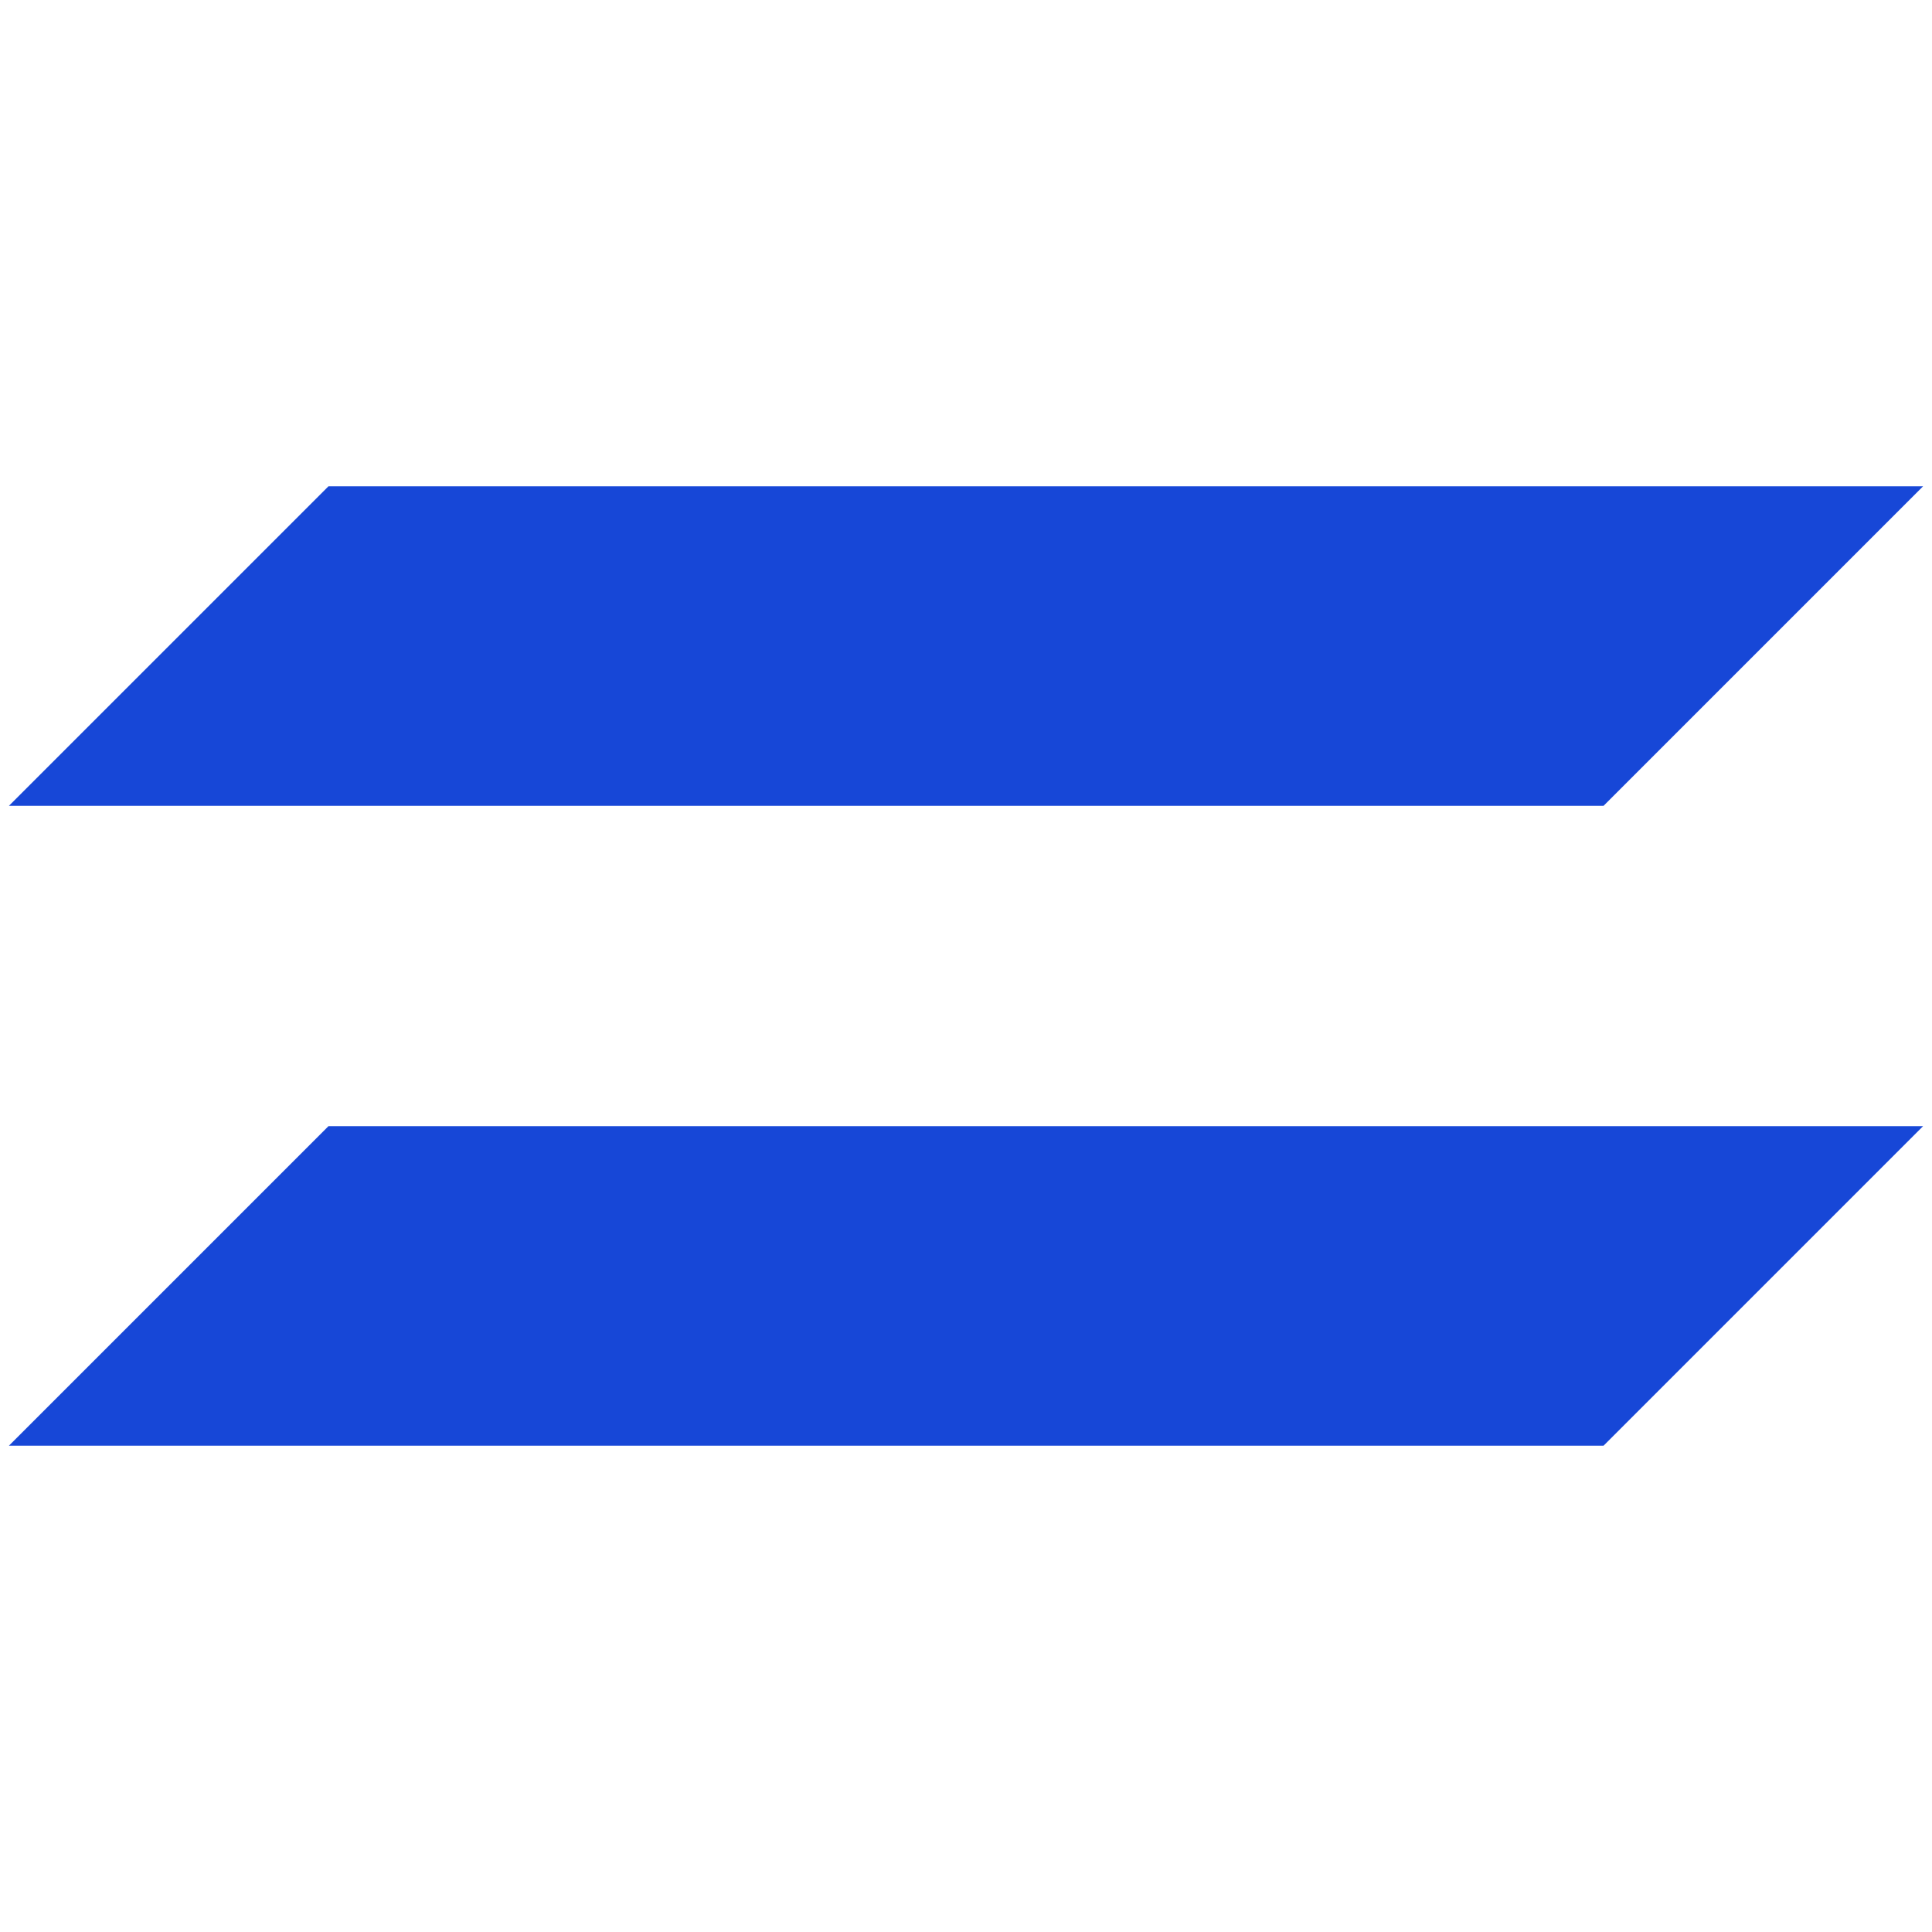 <svg xmlns="http://www.w3.org/2000/svg" id="Layer_1" data-name="Layer 1" viewBox="0 0 1080 1080"><defs><style>      .cls-1 {        fill: #1747d7;      }    </style></defs><polygon class="cls-1" points="896.39 808.16 4.98 808.16 183.61 629.53 1075.02 629.53 896.39 808.16"></polygon><polygon class="cls-1" points="896.39 450.47 4.98 450.47 183.61 271.84 1075.02 271.84 896.39 450.47"></polygon></svg>